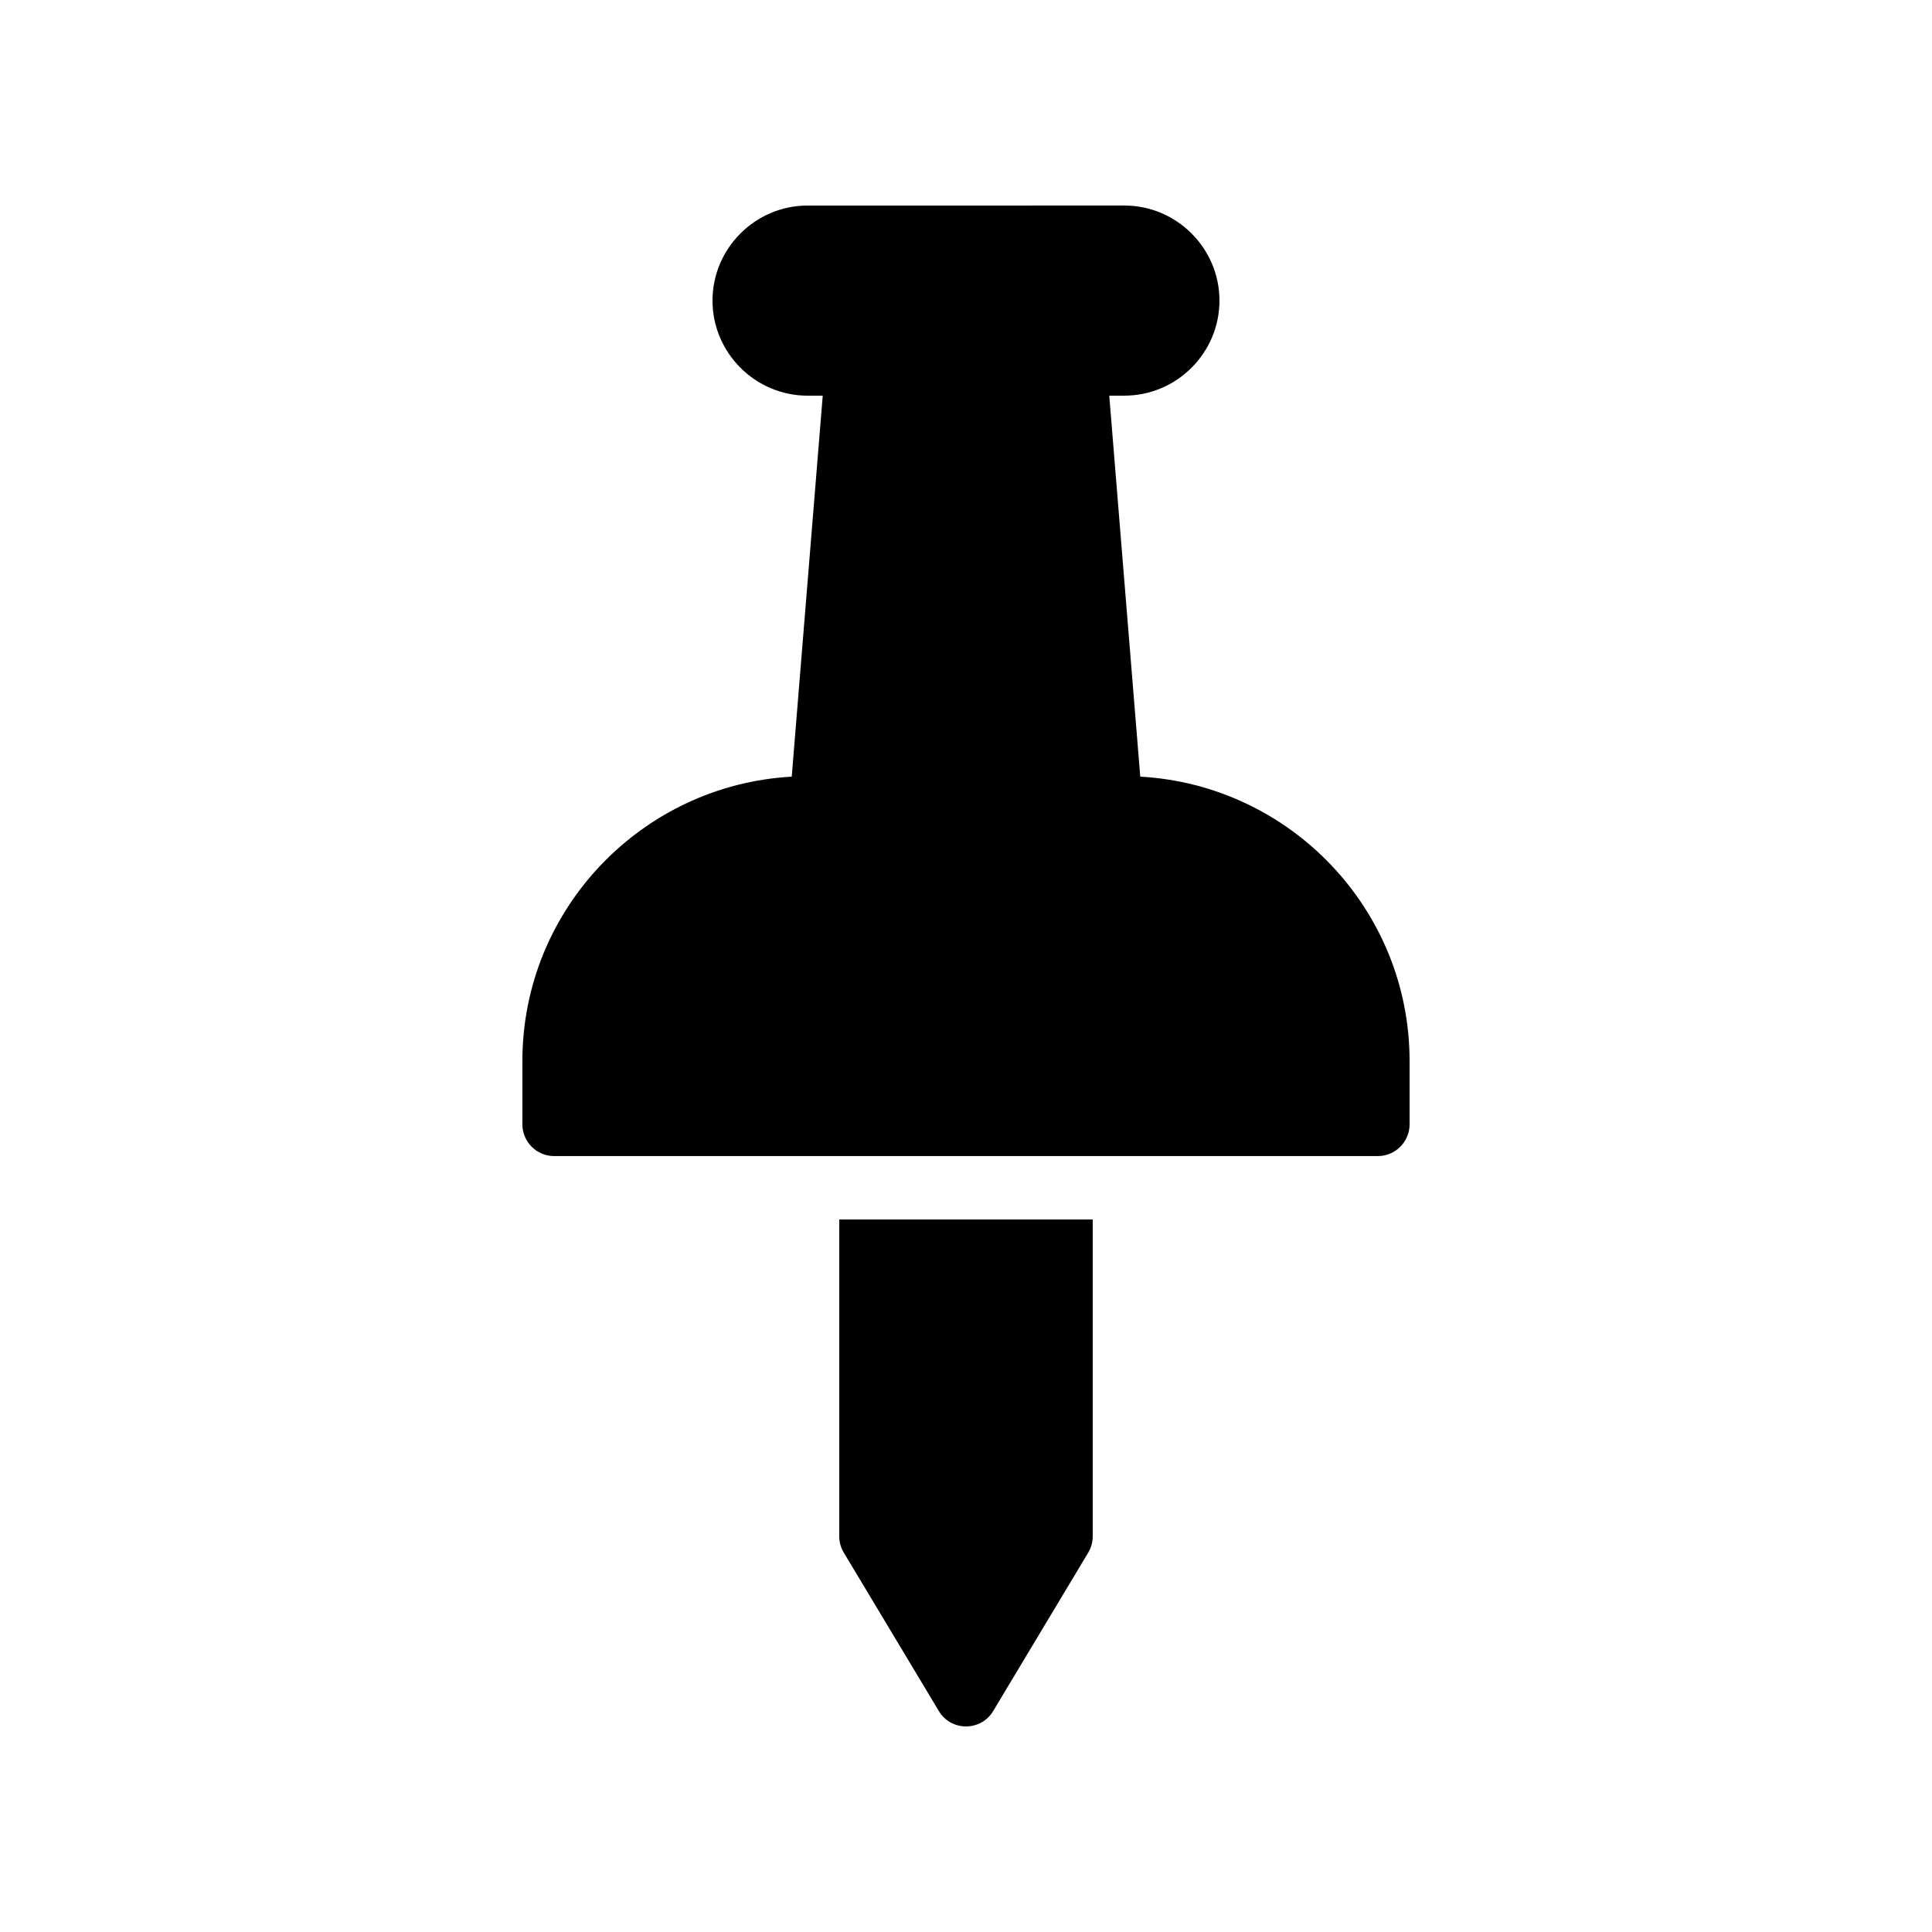<?xml version="1.0" encoding="UTF-8"?>
<!-- Uploaded to: ICON Repo, www.svgrepo.com, Generator: ICON Repo Mixer Tools -->
<svg fill="#000000" width="800px" height="800px" version="1.1" viewBox="144 144 512 512" xmlns="http://www.w3.org/2000/svg">
 <g>
  <path d="m467.17 223.66c0-13.855-11.336-25.191-25.191-25.191l-83.965 0.004c-13.855 0-25.191 11.336-25.191 25.191s11.336 25.191 25.191 25.191h4.019l-8.215 100.97c-39.699 2.199-71.379 35.125-71.379 75.355v16.793c0 4.617 3.777 8.398 8.398 8.398h218.32c4.617 0 8.398-3.777 8.398-8.398v-16.793c0-40.23-31.68-73.16-71.375-75.359l-8.215-100.97h4.019c13.852 0 25.188-11.336 25.188-25.191z"/>
  <path d="m400 601.52c2.938 0 5.711-1.512 7.223-4.113l25.191-41.984c0.754-1.262 1.172-2.773 1.172-4.285v-83.969h-67.176v83.969c0 1.512 0.418 3.023 1.176 4.281l25.191 41.984c1.512 2.606 4.281 4.117 7.223 4.117z"/>
 </g>
</svg>